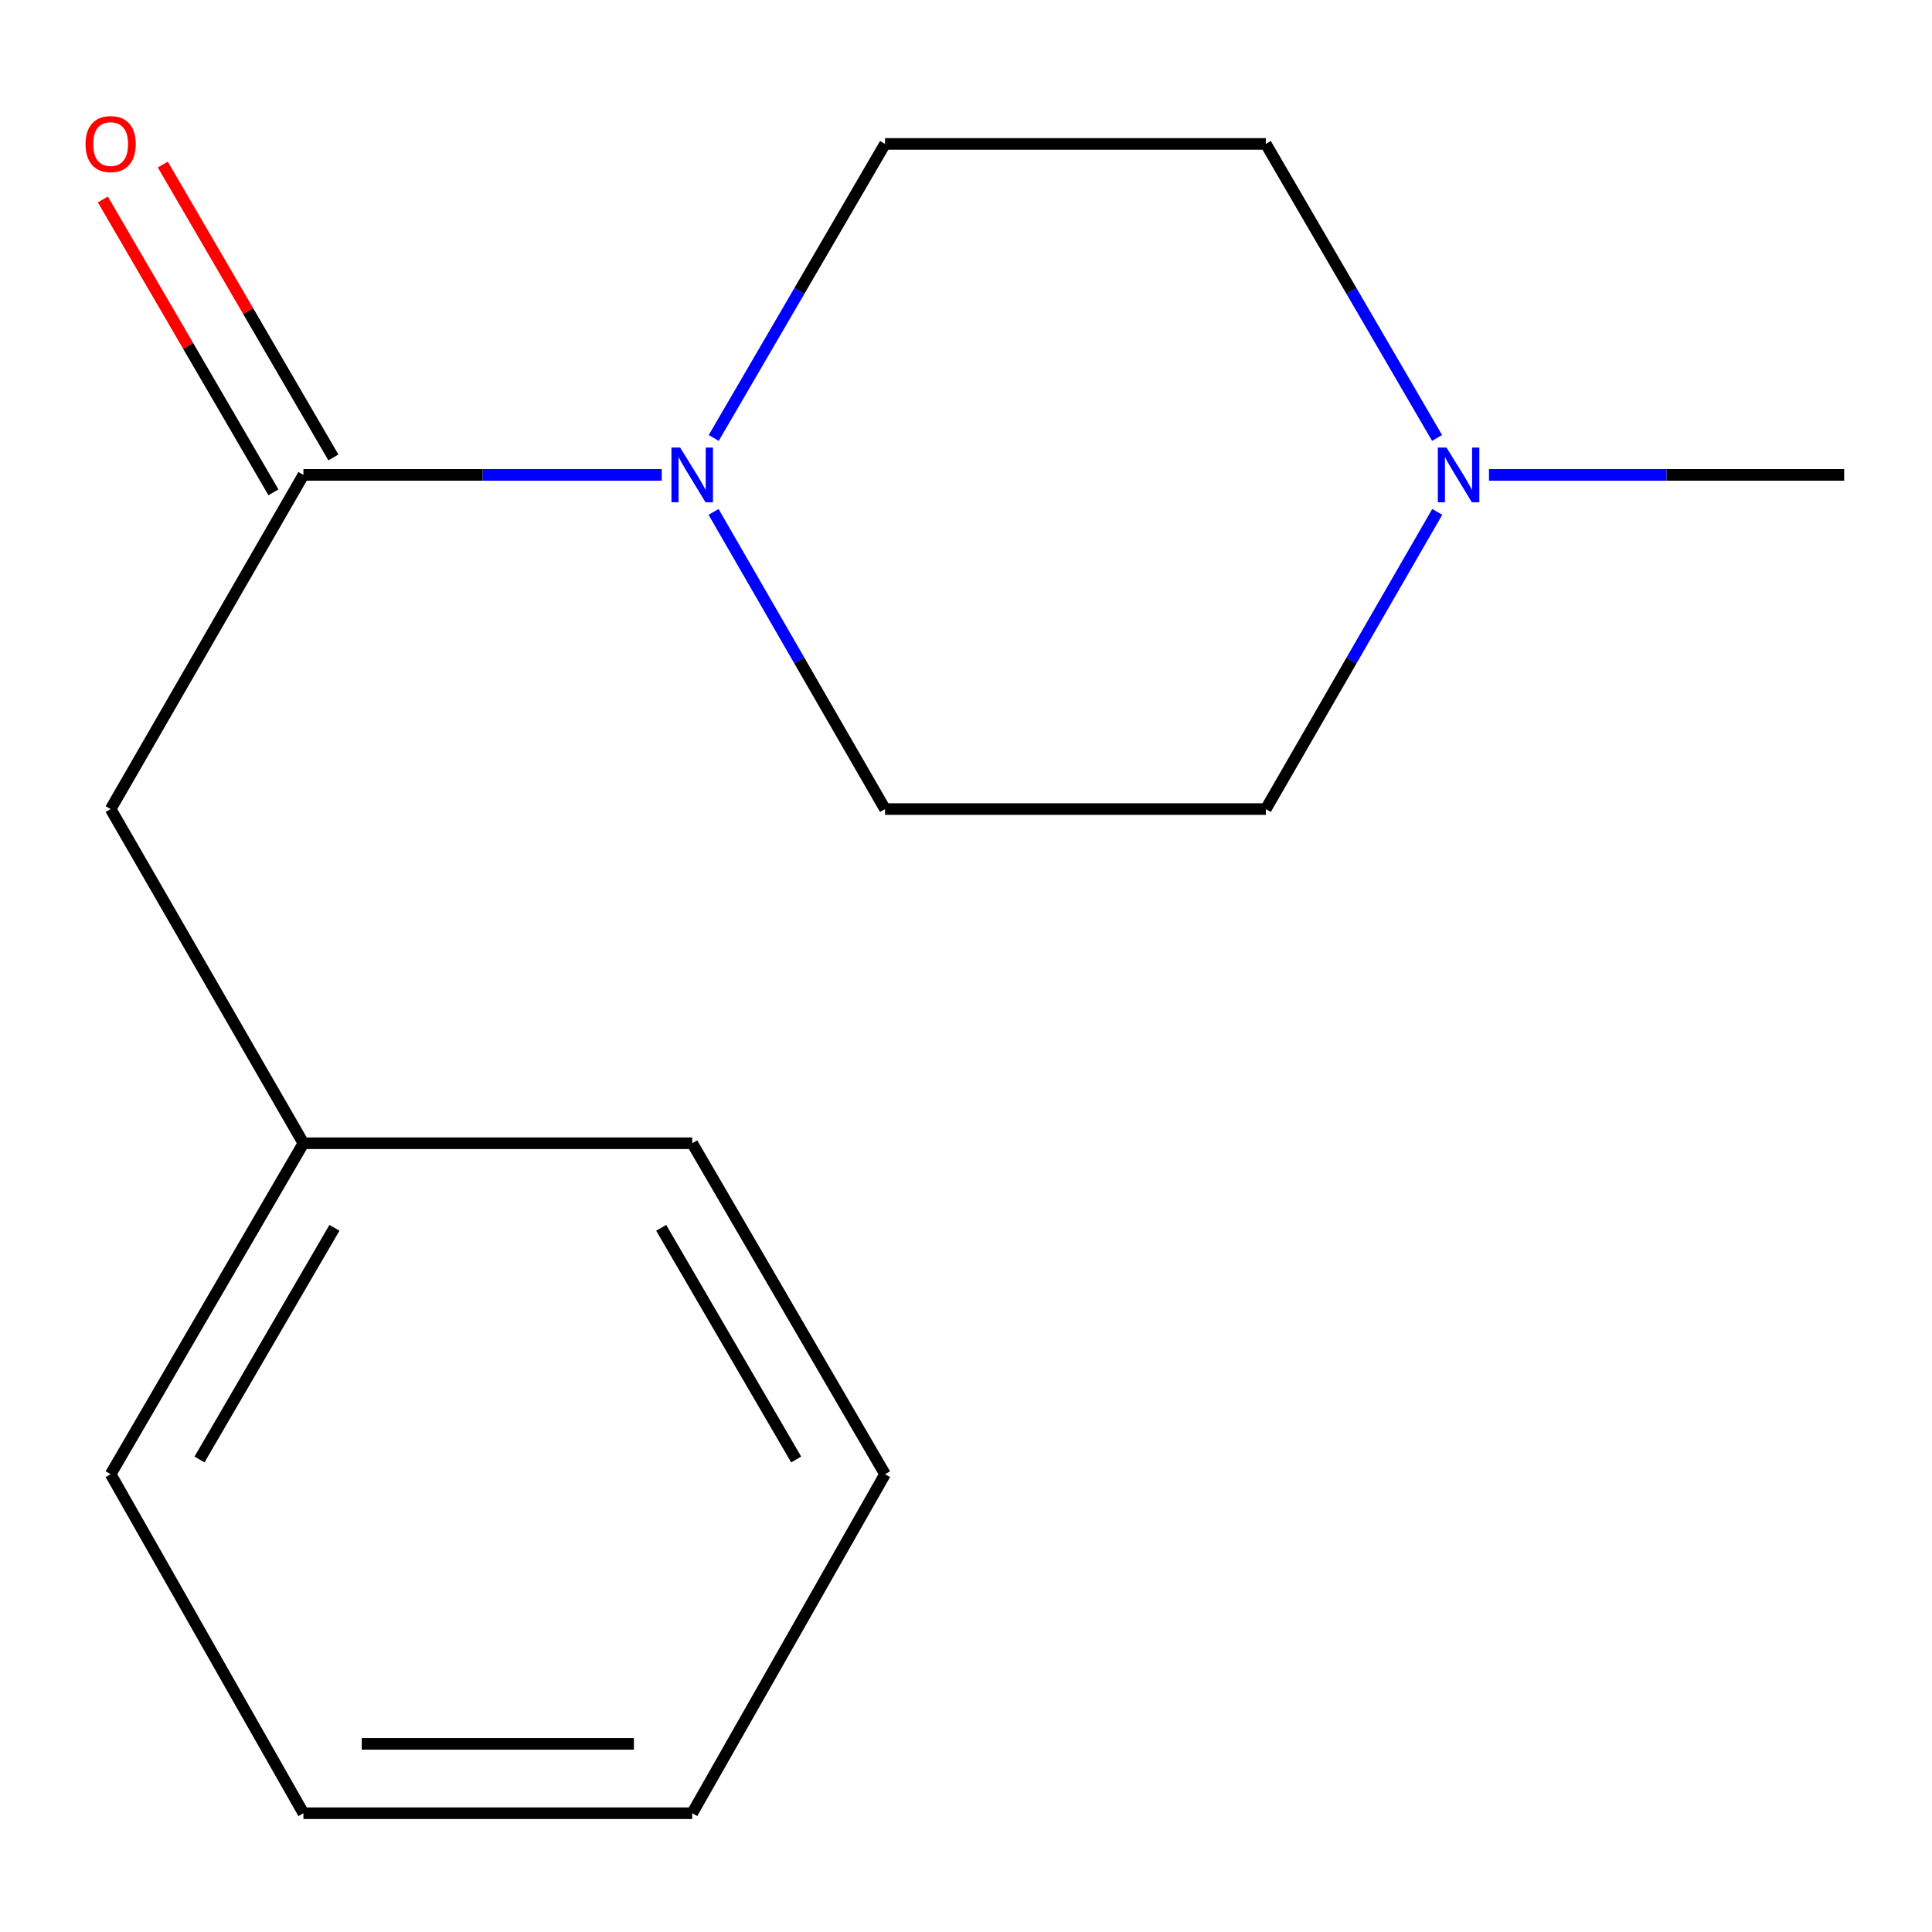 <?xml version='1.0' encoding='iso-8859-1'?>
<svg version='1.1' baseProfile='full'
              xmlns='http://www.w3.org/2000/svg'
                      xmlns:rdkit='http://www.rdkit.org/xml'
                      xmlns:xlink='http://www.w3.org/1999/xlink'
                  xml:space='preserve'
width='1000px' height='1000px' viewBox='0 0 1000 1000'>
<!-- END OF HEADER -->
<rect style='opacity:1.0;fill:#FFFFFF;stroke:none' width='1000' height='1000' x='0' y='0'> </rect>
<path class='bond-0' d='M 342.52,245.804 L 249.786,245.804' style='fill:none;fill-rule:evenodd;stroke:#0000FF;stroke-width:6px;stroke-linecap:butt;stroke-linejoin:miter;stroke-opacity:1' />
<path class='bond-0' d='M 249.786,245.804 L 157.052,245.804' style='fill:none;fill-rule:evenodd;stroke:#000000;stroke-width:6px;stroke-linecap:butt;stroke-linejoin:miter;stroke-opacity:1' />
<path class='bond-4' d='M 369.341,264.956 L 413.717,341.866' style='fill:none;fill-rule:evenodd;stroke:#0000FF;stroke-width:6px;stroke-linecap:butt;stroke-linejoin:miter;stroke-opacity:1' />
<path class='bond-4' d='M 413.717,341.866 L 458.092,418.775' style='fill:none;fill-rule:evenodd;stroke:#000000;stroke-width:6px;stroke-linecap:butt;stroke-linejoin:miter;stroke-opacity:1' />
<path class='bond-5' d='M 369.427,226.687 L 413.76,150.587' style='fill:none;fill-rule:evenodd;stroke:#0000FF;stroke-width:6px;stroke-linecap:butt;stroke-linejoin:miter;stroke-opacity:1' />
<path class='bond-5' d='M 413.76,150.587 L 458.092,74.488' style='fill:none;fill-rule:evenodd;stroke:#000000;stroke-width:6px;stroke-linecap:butt;stroke-linejoin:miter;stroke-opacity:1' />
<path class='bond-2' d='M 157.052,245.804 L 57.271,418.775' style='fill:none;fill-rule:evenodd;stroke:#000000;stroke-width:6px;stroke-linecap:butt;stroke-linejoin:miter;stroke-opacity:1' />
<path class='bond-3' d='M 172.566,236.768 L 128.417,160.968' style='fill:none;fill-rule:evenodd;stroke:#000000;stroke-width:6px;stroke-linecap:butt;stroke-linejoin:miter;stroke-opacity:1' />
<path class='bond-3' d='M 128.417,160.968 L 84.268,85.168' style='fill:none;fill-rule:evenodd;stroke:#FF0000;stroke-width:6px;stroke-linecap:butt;stroke-linejoin:miter;stroke-opacity:1' />
<path class='bond-3' d='M 141.538,254.84 L 97.389,179.04' style='fill:none;fill-rule:evenodd;stroke:#000000;stroke-width:6px;stroke-linecap:butt;stroke-linejoin:miter;stroke-opacity:1' />
<path class='bond-3' d='M 97.389,179.04 L 53.24,103.24' style='fill:none;fill-rule:evenodd;stroke:#FF0000;stroke-width:6px;stroke-linecap:butt;stroke-linejoin:miter;stroke-opacity:1' />
<path class='bond-1' d='M 743.914,264.956 L 699.548,341.866' style='fill:none;fill-rule:evenodd;stroke:#0000FF;stroke-width:6px;stroke-linecap:butt;stroke-linejoin:miter;stroke-opacity:1' />
<path class='bond-1' d='M 699.548,341.866 L 655.181,418.775' style='fill:none;fill-rule:evenodd;stroke:#000000;stroke-width:6px;stroke-linecap:butt;stroke-linejoin:miter;stroke-opacity:1' />
<path class='bond-9' d='M 770.692,245.804 L 862.619,245.804' style='fill:none;fill-rule:evenodd;stroke:#0000FF;stroke-width:6px;stroke-linecap:butt;stroke-linejoin:miter;stroke-opacity:1' />
<path class='bond-9' d='M 862.619,245.804 L 954.545,245.804' style='fill:none;fill-rule:evenodd;stroke:#000000;stroke-width:6px;stroke-linecap:butt;stroke-linejoin:miter;stroke-opacity:1' />
<path class='bond-15' d='M 743.829,226.687 L 699.505,150.587' style='fill:none;fill-rule:evenodd;stroke:#0000FF;stroke-width:6px;stroke-linecap:butt;stroke-linejoin:miter;stroke-opacity:1' />
<path class='bond-15' d='M 699.505,150.587 L 655.181,74.488' style='fill:none;fill-rule:evenodd;stroke:#000000;stroke-width:6px;stroke-linecap:butt;stroke-linejoin:miter;stroke-opacity:1' />
<path class='bond-8' d='M 57.271,418.775 L 157.052,591.747' style='fill:none;fill-rule:evenodd;stroke:#000000;stroke-width:6px;stroke-linecap:butt;stroke-linejoin:miter;stroke-opacity:1' />
<path class='bond-7' d='M 458.092,418.775 L 655.181,418.775' style='fill:none;fill-rule:evenodd;stroke:#000000;stroke-width:6px;stroke-linecap:butt;stroke-linejoin:miter;stroke-opacity:1' />
<path class='bond-6' d='M 458.092,74.488 L 655.181,74.488' style='fill:none;fill-rule:evenodd;stroke:#000000;stroke-width:6px;stroke-linecap:butt;stroke-linejoin:miter;stroke-opacity:1' />
<path class='bond-10' d='M 157.052,591.747 L 57.271,763.043' style='fill:none;fill-rule:evenodd;stroke:#000000;stroke-width:6px;stroke-linecap:butt;stroke-linejoin:miter;stroke-opacity:1' />
<path class='bond-10' d='M 173.112,635.515 L 103.265,755.422' style='fill:none;fill-rule:evenodd;stroke:#000000;stroke-width:6px;stroke-linecap:butt;stroke-linejoin:miter;stroke-opacity:1' />
<path class='bond-11' d='M 157.052,591.747 L 358.291,591.747' style='fill:none;fill-rule:evenodd;stroke:#000000;stroke-width:6px;stroke-linecap:butt;stroke-linejoin:miter;stroke-opacity:1' />
<path class='bond-13' d='M 57.271,763.043 L 157.052,938.528' style='fill:none;fill-rule:evenodd;stroke:#000000;stroke-width:6px;stroke-linecap:butt;stroke-linejoin:miter;stroke-opacity:1' />
<path class='bond-12' d='M 358.291,591.747 L 458.092,763.043' style='fill:none;fill-rule:evenodd;stroke:#000000;stroke-width:6px;stroke-linecap:butt;stroke-linejoin:miter;stroke-opacity:1' />
<path class='bond-12' d='M 342.236,635.518 L 412.097,755.425' style='fill:none;fill-rule:evenodd;stroke:#000000;stroke-width:6px;stroke-linecap:butt;stroke-linejoin:miter;stroke-opacity:1' />
<path class='bond-16' d='M 458.092,763.043 L 358.291,938.528' style='fill:none;fill-rule:evenodd;stroke:#000000;stroke-width:6px;stroke-linecap:butt;stroke-linejoin:miter;stroke-opacity:1' />
<path class='bond-14' d='M 157.052,938.528 L 358.291,938.528' style='fill:none;fill-rule:evenodd;stroke:#000000;stroke-width:6px;stroke-linecap:butt;stroke-linejoin:miter;stroke-opacity:1' />
<path class='bond-14' d='M 187.238,902.621 L 328.105,902.621' style='fill:none;fill-rule:evenodd;stroke:#000000;stroke-width:6px;stroke-linecap:butt;stroke-linejoin:miter;stroke-opacity:1' />
<path  class='atom-0' d='M 352.031 231.644
L 361.311 246.644
Q 362.231 248.124, 363.711 250.804
Q 365.191 253.484, 365.271 253.644
L 365.271 231.644
L 369.031 231.644
L 369.031 259.964
L 365.151 259.964
L 355.191 243.564
Q 354.031 241.644, 352.791 239.444
Q 351.591 237.244, 351.231 236.564
L 351.231 259.964
L 347.551 259.964
L 347.551 231.644
L 352.031 231.644
' fill='#0000FF'/>
<path  class='atom-2' d='M 748.703 231.644
L 757.983 246.644
Q 758.903 248.124, 760.383 250.804
Q 761.863 253.484, 761.943 253.644
L 761.943 231.644
L 765.703 231.644
L 765.703 259.964
L 761.823 259.964
L 751.863 243.564
Q 750.703 241.644, 749.463 239.444
Q 748.263 237.244, 747.903 236.564
L 747.903 259.964
L 744.223 259.964
L 744.223 231.644
L 748.703 231.644
' fill='#0000FF'/>
<path  class='atom-4' d='M 44.271 74.568
Q 44.271 67.768, 47.631 63.968
Q 50.991 60.168, 57.271 60.168
Q 63.551 60.168, 66.911 63.968
Q 70.271 67.768, 70.271 74.568
Q 70.271 81.448, 66.871 85.368
Q 63.471 89.248, 57.271 89.248
Q 51.031 89.248, 47.631 85.368
Q 44.271 81.488, 44.271 74.568
M 57.271 86.048
Q 61.591 86.048, 63.911 83.168
Q 66.271 80.248, 66.271 74.568
Q 66.271 69.008, 63.911 66.208
Q 61.591 63.368, 57.271 63.368
Q 52.951 63.368, 50.591 66.168
Q 48.271 68.968, 48.271 74.568
Q 48.271 80.288, 50.591 83.168
Q 52.951 86.048, 57.271 86.048
' fill='#FF0000'/>
</svg>
